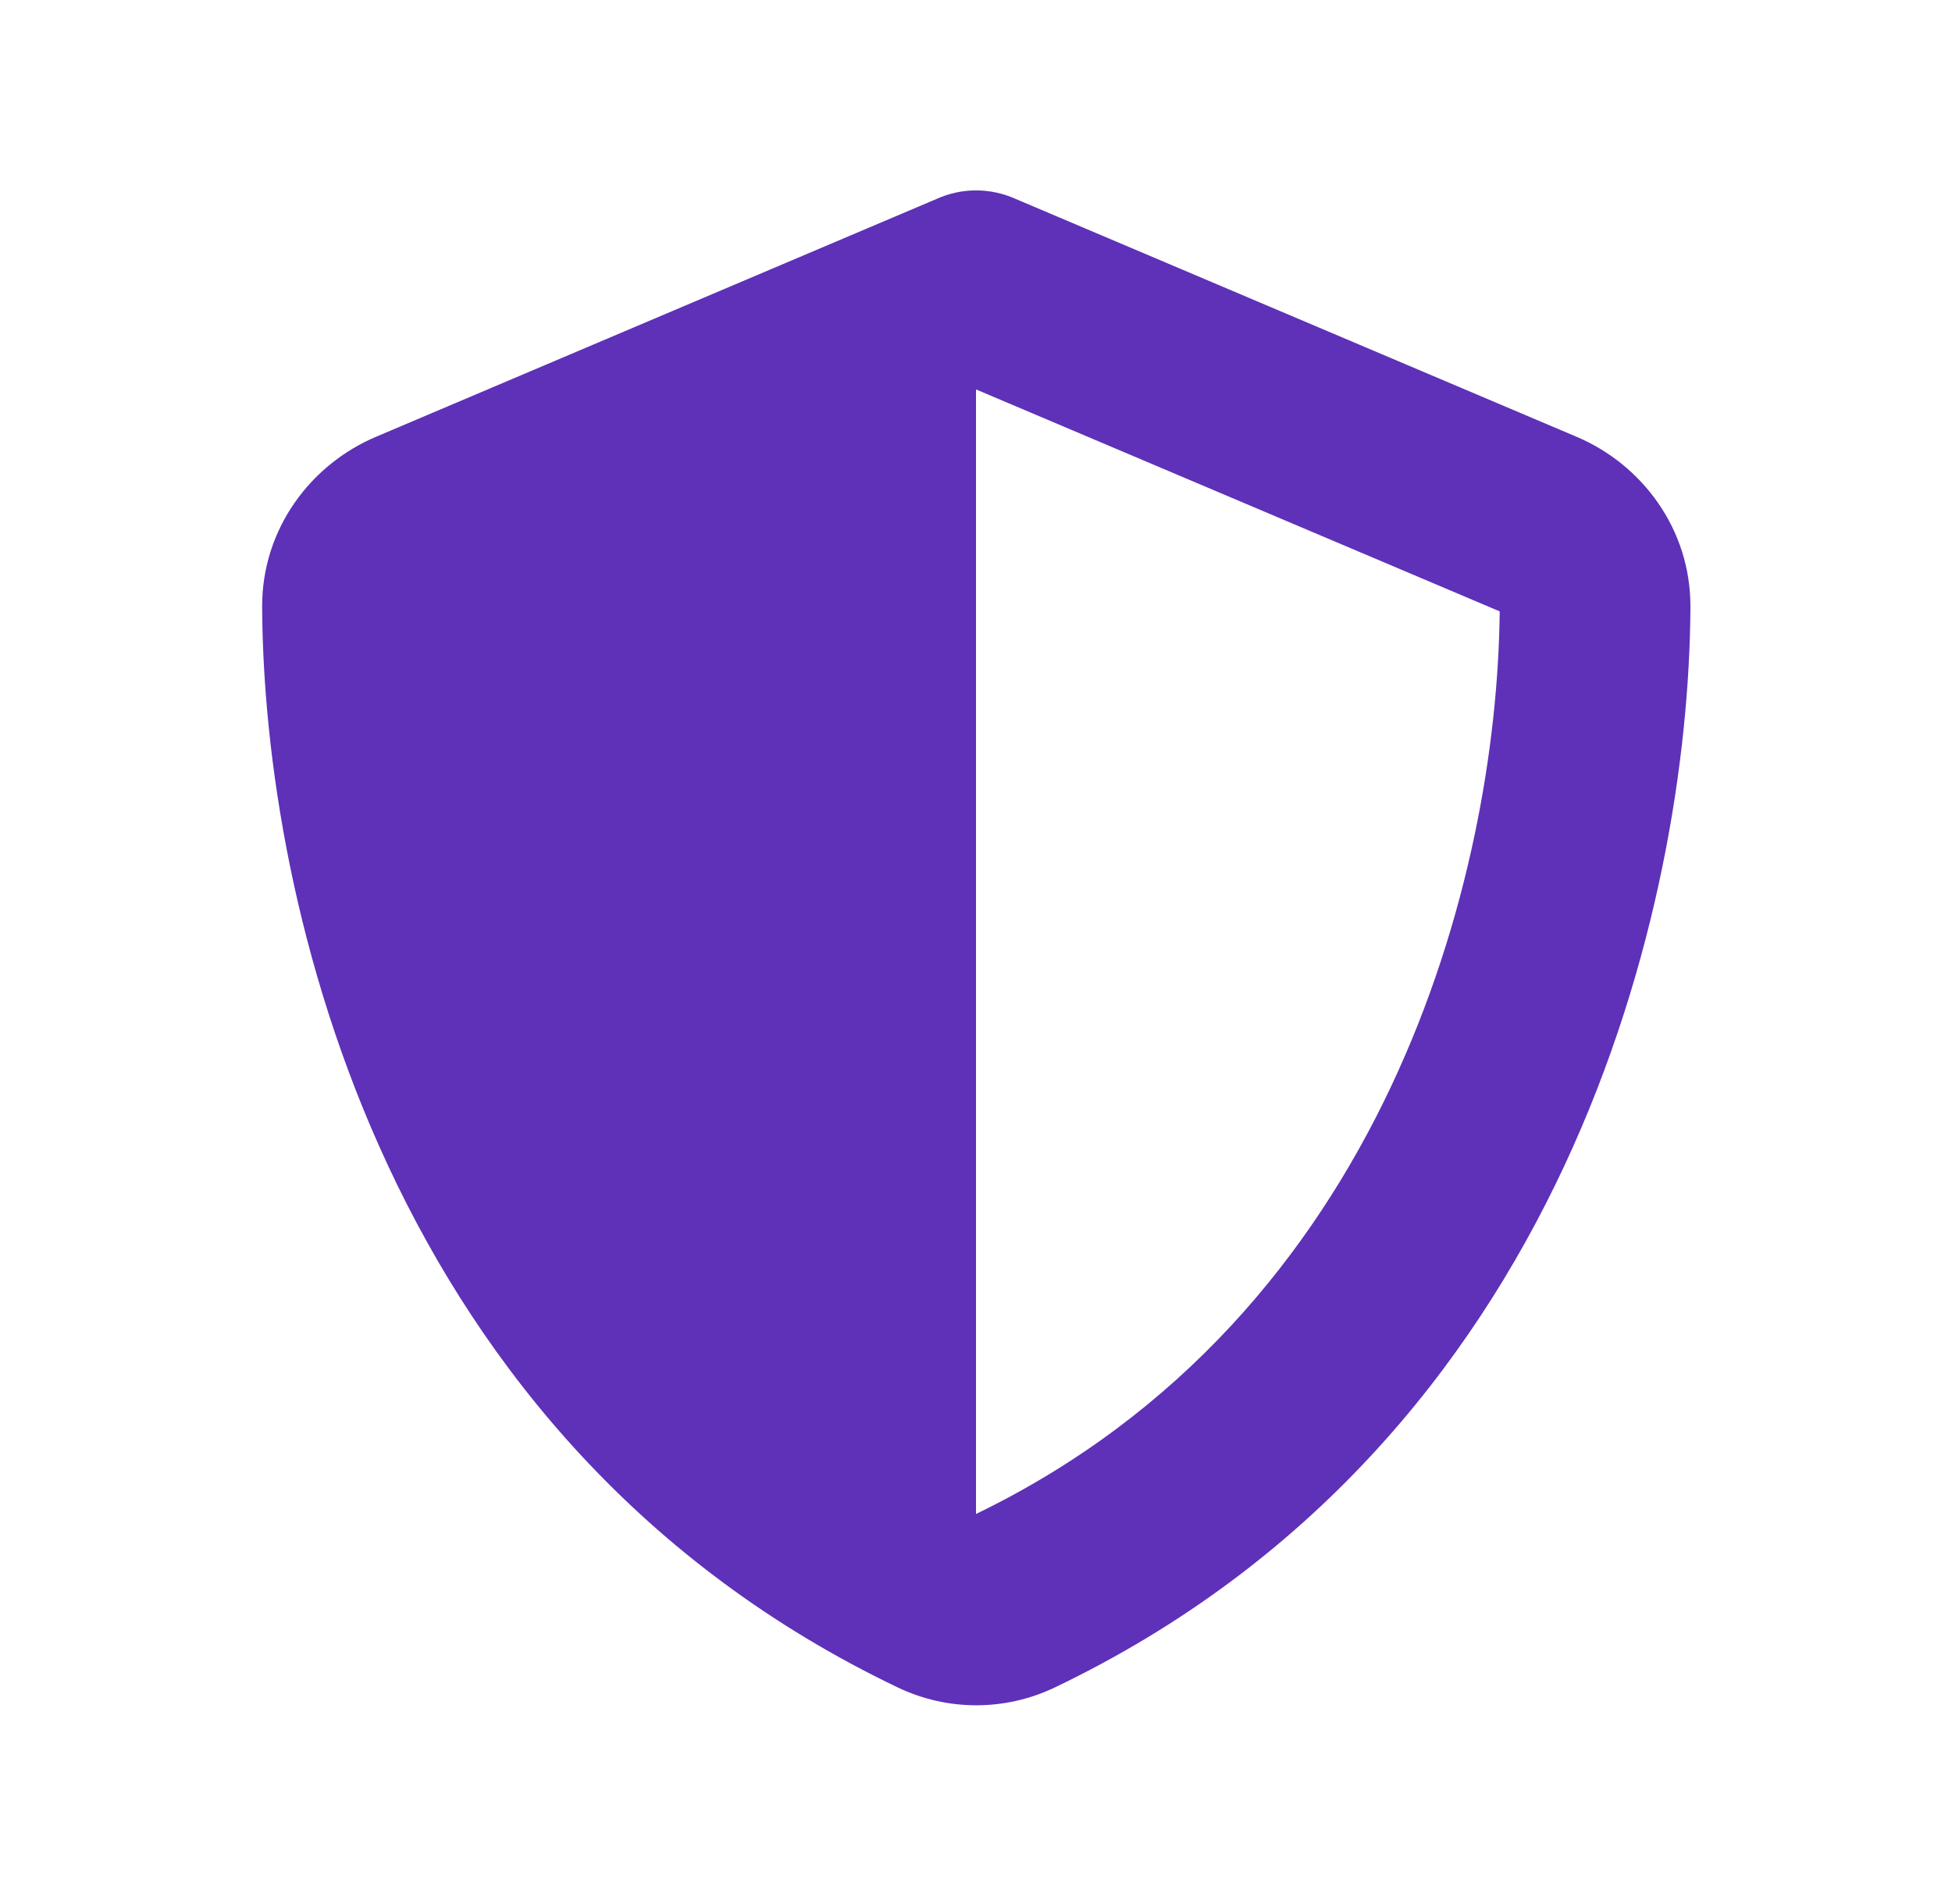 <svg width="41" height="40" viewBox="0 0 41 40" fill="none" xmlns="http://www.w3.org/2000/svg">
<path d="M20.5 4C20.787 4 21.075 4.062 21.337 4.181L33.112 9.175C34.487 9.756 35.512 11.113 35.506 12.75C35.475 18.95 32.925 30.294 22.156 35.45C21.112 35.95 19.9 35.95 18.856 35.45C8.081 30.294 5.537 18.95 5.506 12.75C5.5 11.113 6.525 9.756 7.9 9.175L19.668 4.181C19.931 4.062 20.212 4 20.5 4ZM20.5 8.175V31.806C29.125 27.631 31.443 18.381 31.5 12.844L20.5 8.181V8.175Z" fill="#5E31B8"/>
</svg>
